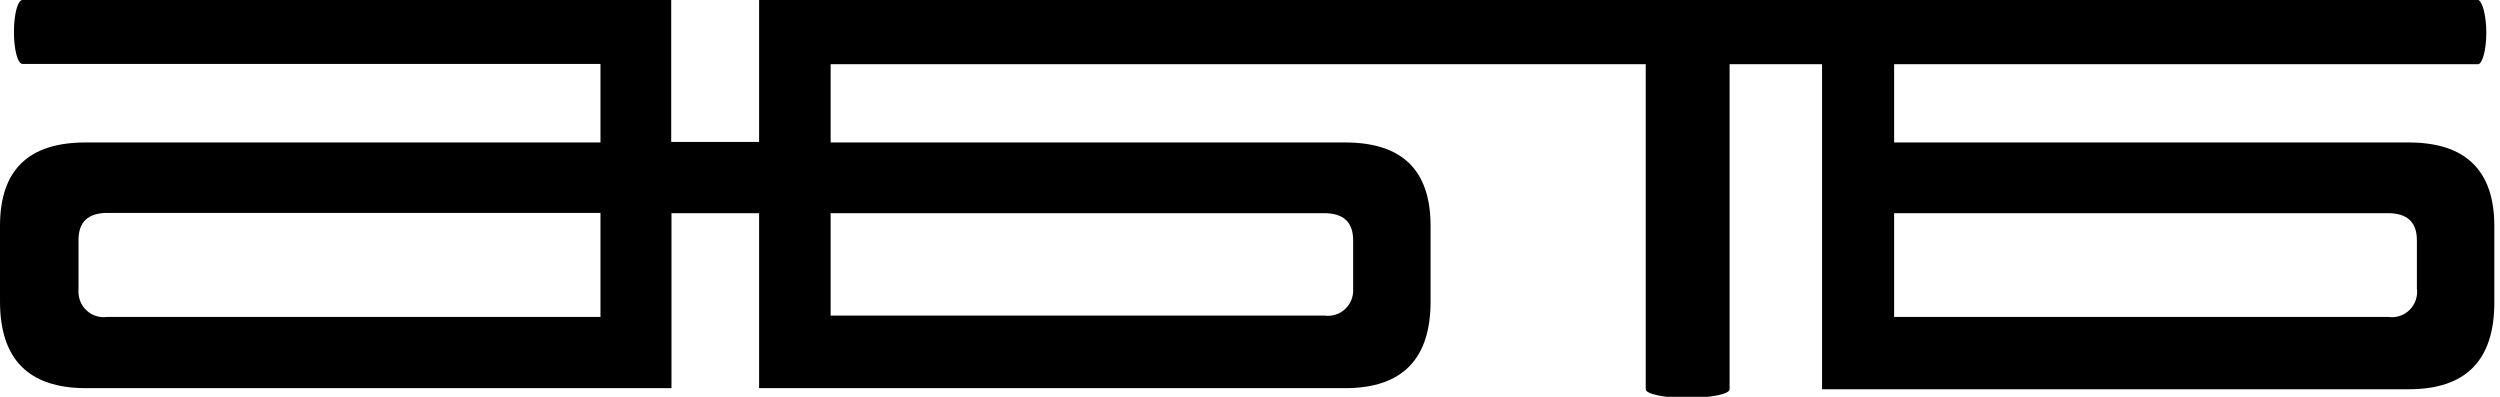 <svg width="189" height="30" viewBox="0 0 189 30" fill="none" xmlns="http://www.w3.org/2000/svg">
<g id="abtb" clip-path="url(#clip0_1630_1125)">
<g id="Layer 2">
<g id="Layer 1">
<path id="Vector" d="M182.109 10.771H143.196V4.853H187.376C187.7 4.73 187.964 3.727 187.964 2.478C187.964 1.229 187.7 0.184 187.376 0H57.388V10.73H50.743V0H1.702C1.337 0 1.053 1.085 1.053 2.416C1.053 3.747 1.337 4.833 1.702 4.833H45.396V10.771H6.462C2.147 10.771 0 12.86 0 17.078V22.792C0 27.147 2.154 29.331 6.462 29.345H50.764V16.116H57.388V29.345H101.69C105.998 29.345 108.152 27.16 108.152 22.792V17.078C108.152 12.86 106.004 10.771 101.69 10.771H62.796V4.853H124.418V29.427C124.418 29.795 125.836 30.082 127.578 30.082C129.32 30.082 130.758 29.795 130.758 29.427V4.853H137.747V29.427H182.109C186.417 29.427 188.571 27.242 188.571 22.874V17.078C188.571 12.86 186.363 10.771 182.109 10.771ZM45.396 23.959H8.103C7.821 24 7.534 23.976 7.262 23.889C6.991 23.803 6.742 23.656 6.534 23.46C6.326 23.263 6.164 23.022 6.061 22.754C5.957 22.486 5.914 22.198 5.935 21.911V18.143C5.935 16.771 6.665 16.096 8.123 16.096H45.396V23.959ZM64.64 16.116H100.11C101.568 16.116 102.297 16.792 102.297 18.164V21.809C102.318 22.096 102.275 22.384 102.172 22.652C102.068 22.92 101.906 23.161 101.699 23.357C101.491 23.554 101.242 23.701 100.97 23.787C100.699 23.873 100.412 23.897 100.13 23.857H62.796V16.116H64.64ZM182.717 21.788C182.758 22.085 182.73 22.387 182.636 22.671C182.541 22.955 182.382 23.212 182.172 23.423C181.961 23.634 181.705 23.792 181.423 23.885C181.142 23.978 180.843 24.003 180.55 23.959H143.196V16.116H180.529C181.988 16.116 182.717 16.792 182.717 18.164V21.788Z" fill="black"/>
</g>
</g>
</g>
<defs>
<clipPath id="clip0_1630_1125">
<rect width="188.571" height="30" fill="white"/>
</clipPath>
</defs>
</svg>
